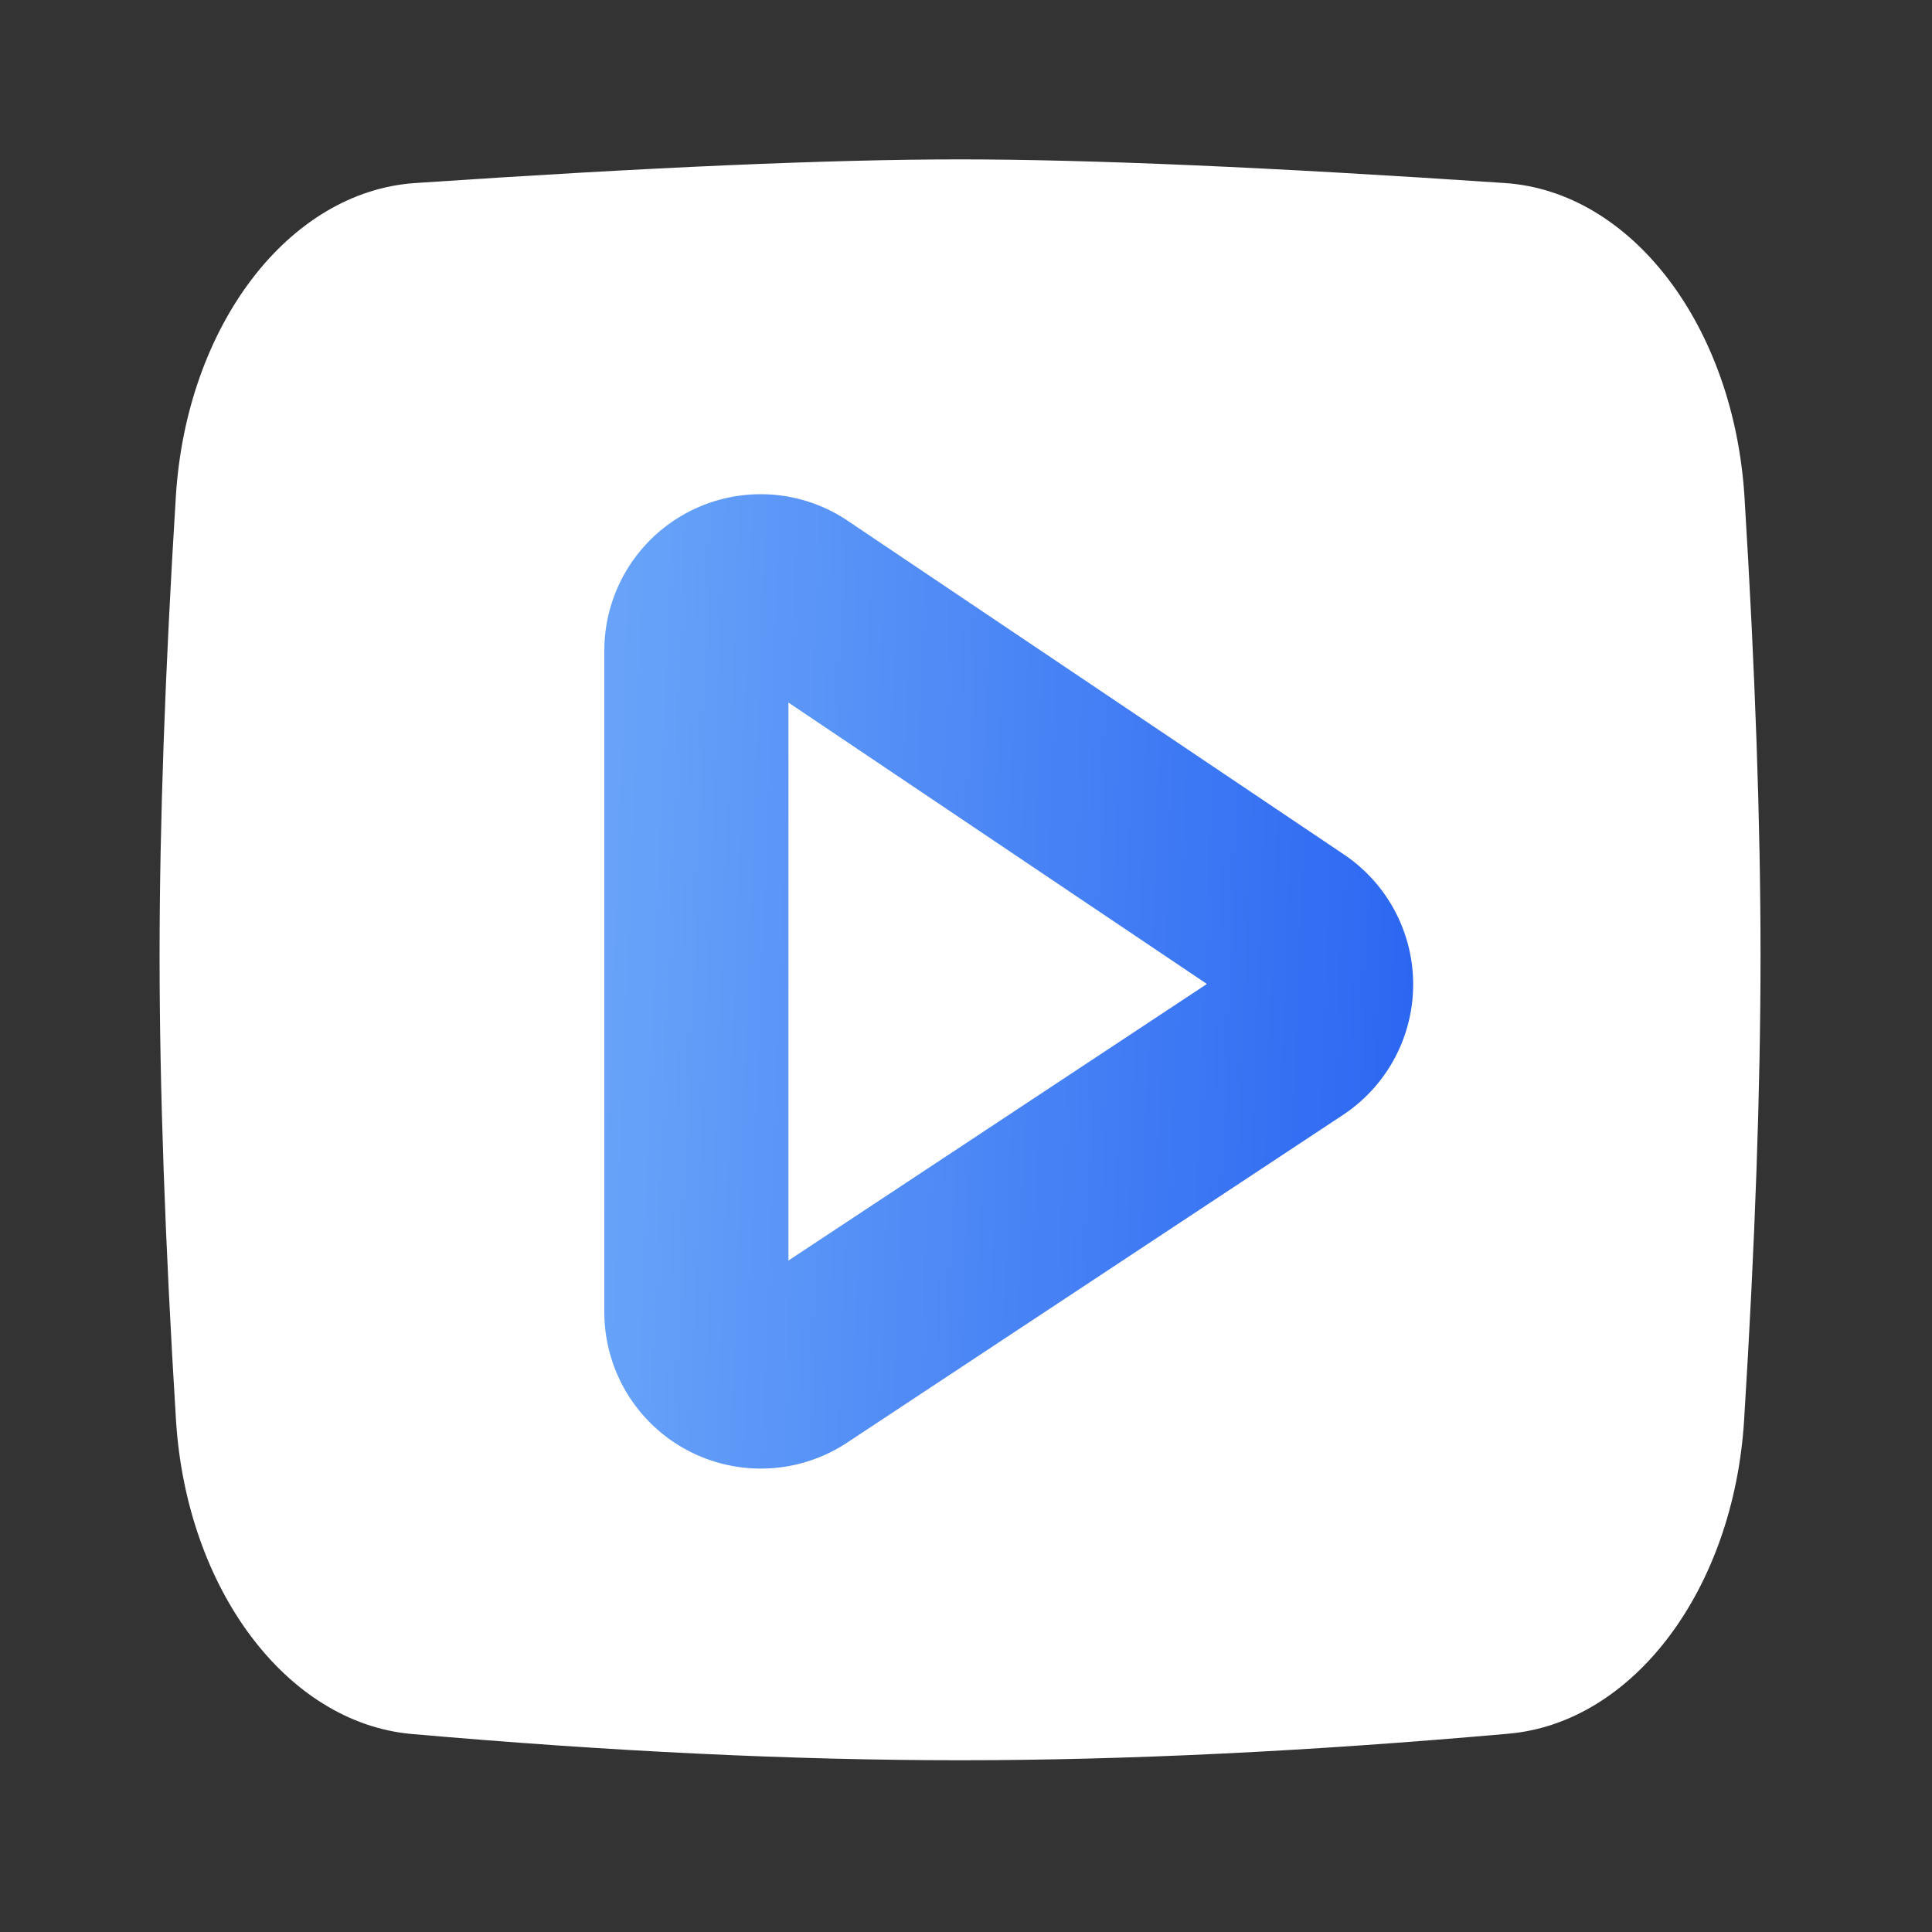 <svg xmlns="http://www.w3.org/2000/svg" xmlns:xlink="http://www.w3.org/1999/xlink" width="20" height="20" viewBox="0 0 20 20">
  <rect x="0" y="0" width="20" height="20" fill="#333333" stroke="none"/>
  <defs>
    <clipPath id="clip-path">
      <rect id="矩形_34791" data-name="矩形 34791" width="20" height="20" transform="translate(970 820)" fill="#fff"/>
    </clipPath>
    <linearGradient id="linear-gradient" y1="0.5" x2="1" y2="0.546" gradientUnits="objectBoundingBox">
      <stop offset="0" stop-color="#68a3f9"/>
      <stop offset="1" stop-color="#2c67f2"/>
    </linearGradient>
  </defs>
  <g id="icon" transform="translate(-970 -820)" clip-path="url(#clip-path)">
    <g id="组_18883" data-name="组 18883" transform="translate(971.65 821.65)">
      <g id="组_18882" data-name="组 18882">
        <path id="路径_179301" data-name="路径 179301" d="M7.644,10.245Q11.27,10,13.285,10t5.644.245h0c1.309.089,2.368,1.478,2.478,3.251q.166,2.694.166,4.745,0,2.076-.17,4.811h0c-.109,1.751-1.145,3.13-2.437,3.245q-3.1.275-5.68.275T7.607,26.3h0c-1.292-.117-2.327-1.5-2.437-3.246Q5,20.3,5,18.241q0-2.033.168-4.746h0C5.276,11.723,6.335,10.334,7.644,10.245Z" transform="translate(-4.998 -10)" fill="#fff"/>
        <path id="路径_179482" data-name="路径 179482" d="M21.921,18.052h0a1.613,1.613,0,0,1,.9.276l5.133,3.452a1.62,1.62,0,0,1-.011,2.7l-5.134,3.393A1.62,1.62,0,0,1,20.3,26.517V19.672a1.62,1.62,0,0,1,1.621-1.62Zm4.617,5.07-4.332-2.913v5.776Z" transform="translate(-15.694 -14.586)" fill="url(#linear-gradient)"/>
      </g>
    </g>
  </g>
</svg>
